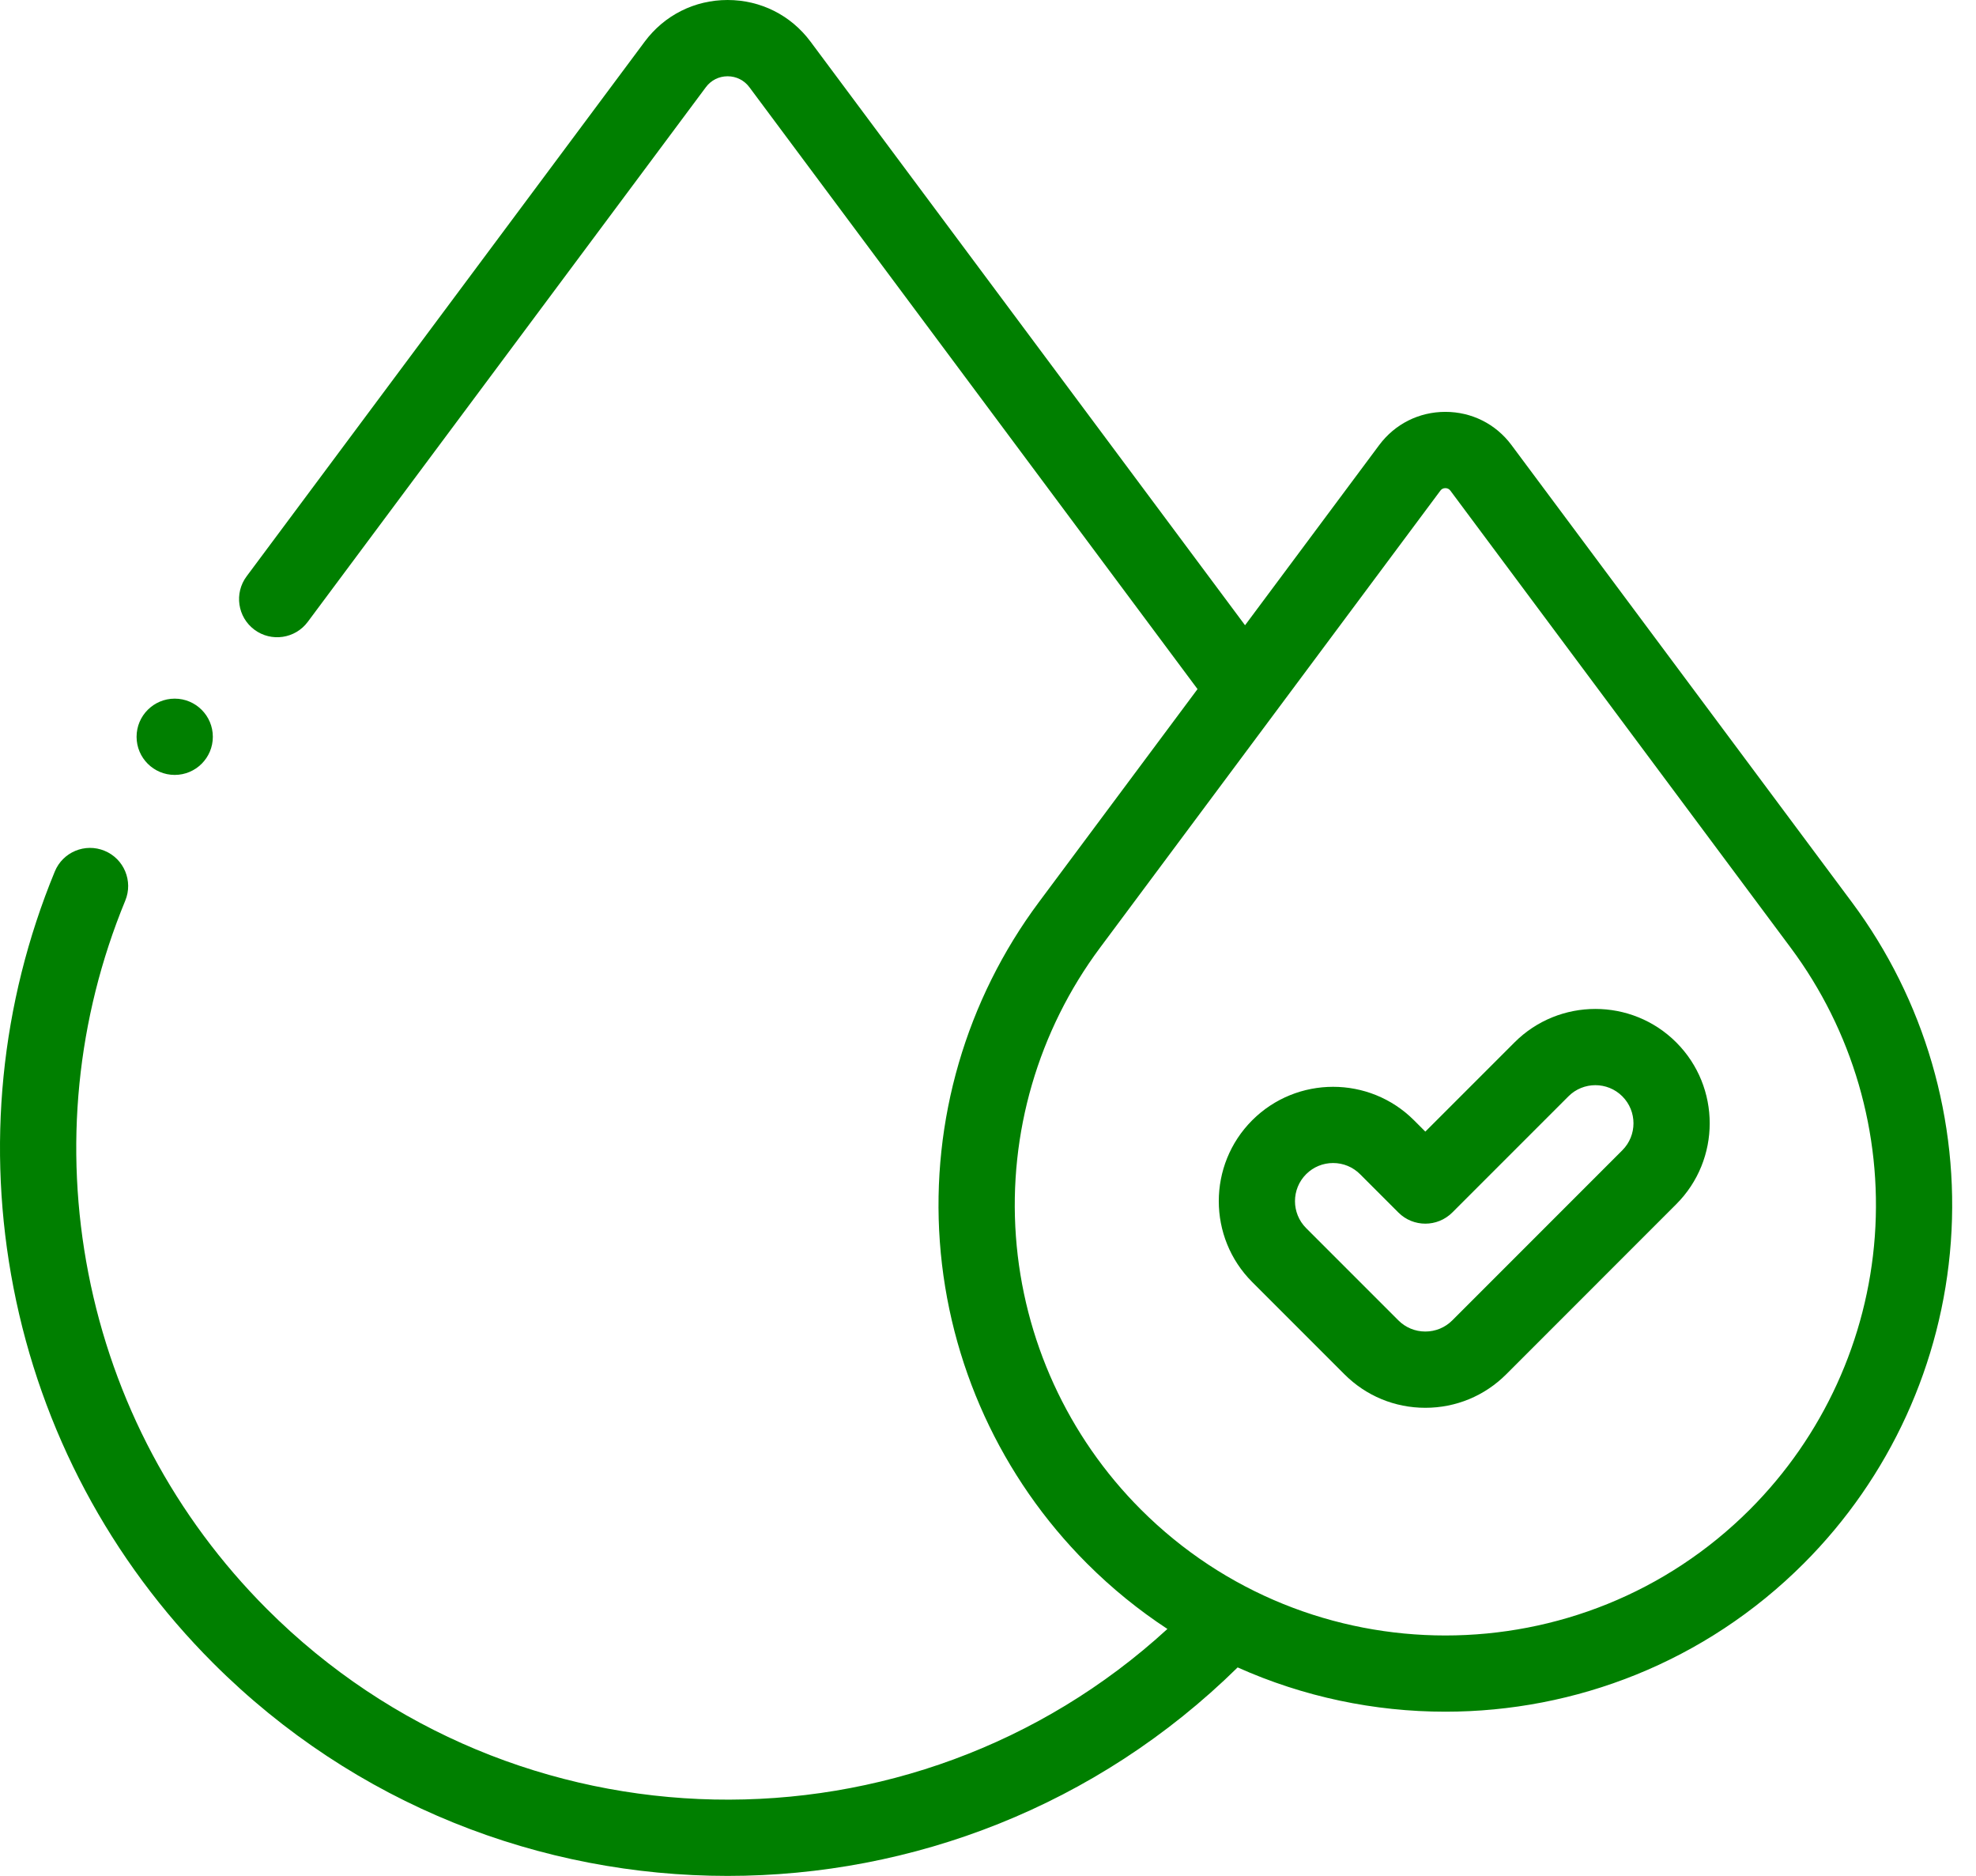 <svg xmlns="http://www.w3.org/2000/svg" fill="none" viewBox="0 0 59 56" height="56" width="59">
<path fill="#007F00" d="M55.294 26.933L45.131 13.287C44.662 12.656 43.942 12.295 43.156 12.295C42.37 12.295 41.65 12.656 41.18 13.287L37.175 18.665L24.201 1.243C23.613 0.453 22.71 0 21.725 0C20.74 0 19.838 0.453 19.25 1.243L7.363 17.205C6.988 17.709 7.092 18.422 7.596 18.798C8.1 19.173 8.814 19.069 9.189 18.564L21.076 2.603C21.23 2.396 21.467 2.277 21.725 2.277C21.984 2.277 22.221 2.396 22.375 2.603L35.756 20.571L31.018 26.933C28.848 29.846 27.799 33.447 28.062 37.07C28.326 40.694 29.886 44.104 32.455 46.673C33.201 47.419 34.007 48.071 34.857 48.628C27.237 55.613 15.354 55.417 7.975 48.038C5.224 45.287 3.379 41.819 2.638 38.007C1.908 34.253 2.289 30.406 3.741 26.884C3.98 26.303 3.703 25.637 3.122 25.398C2.541 25.158 1.875 25.435 1.636 26.017C0.014 29.952 -0.412 34.249 0.403 38.442C1.231 42.7 3.293 46.575 6.365 49.648C10.6 53.883 16.163 56 21.725 56C27.231 56 32.736 53.924 36.954 49.776C38.921 50.657 41.038 51.098 43.156 51.098C47.031 51.098 50.907 49.623 53.857 46.673C56.426 44.104 57.986 40.693 58.249 37.07C58.513 33.447 57.463 29.846 55.294 26.933ZM55.979 36.905C55.755 39.983 54.429 42.88 52.247 45.063C47.234 50.076 39.078 50.076 34.065 45.063C31.882 42.88 30.557 39.983 30.333 36.905C30.109 33.826 31.001 30.768 32.844 28.293L43.007 14.647C43.044 14.597 43.094 14.572 43.156 14.572C43.218 14.572 43.268 14.597 43.306 14.647L53.468 28.293C55.311 30.768 56.203 33.826 55.979 36.905Z"></path>
<path fill="#007F00" d="M45.221 31.118L42.558 33.781L42.219 33.442C40.888 32.111 38.721 32.111 37.389 33.442C36.058 34.774 36.058 36.941 37.389 38.272L40.143 41.026C40.788 41.671 41.645 42.026 42.558 42.026C43.47 42.026 44.328 41.671 44.973 41.026L50.05 35.948C51.382 34.616 51.382 32.45 50.05 31.118C48.719 29.786 46.552 29.786 45.221 31.118ZM48.44 34.338L43.363 39.416C43.148 39.631 42.862 39.749 42.558 39.749C42.254 39.749 41.968 39.631 41.753 39.416L38.999 36.662C38.555 36.218 38.555 35.496 38.999 35.052C39.214 34.837 39.5 34.719 39.804 34.719C40.108 34.719 40.394 34.837 40.609 35.052L41.753 36.196C42.197 36.64 42.918 36.64 43.363 36.196L46.831 32.728C47.274 32.284 47.997 32.284 48.44 32.728C48.884 33.172 48.884 33.894 48.44 34.338Z"></path>
<path fill="#007F00" d="M5.217 23.133C5.845 23.133 6.355 22.624 6.355 21.995C6.355 21.366 5.845 20.856 5.217 20.856C4.588 20.856 4.078 21.366 4.078 21.995C4.078 22.624 4.588 23.133 5.217 23.133Z"></path>
</svg>
